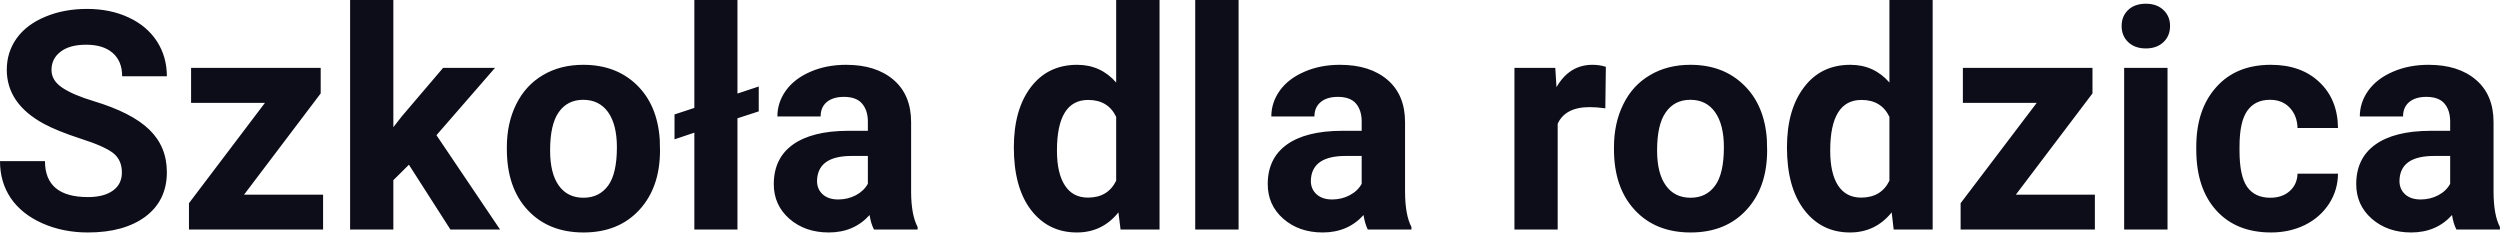<?xml version="1.0" encoding="UTF-8" standalone="yes"?>
<svg xmlns="http://www.w3.org/2000/svg" width="100%" height="100%" viewBox="0 0 187.875 17.475" fill="#0D0D1A">
  <path d="M9.16 12.96L9.16 12.96Q9.16 12.01 8.49 11.49Q7.82 10.98 6.06 10.42Q4.31 9.85 3.29 9.30L3.29 9.30Q0.51 7.79 0.51 5.24L0.51 5.24Q0.51 3.92 1.25 2.88Q2.00 1.84 3.40 1.26Q4.80 0.67 6.54 0.67L6.54 0.67Q8.29 0.67 9.66 1.31Q11.03 1.94 11.79 3.10Q12.54 4.26 12.54 5.73L12.54 5.73L9.18 5.73Q9.18 4.60 8.47 3.98Q7.76 3.36 6.48 3.36L6.48 3.36Q5.24 3.36 4.56 3.88Q3.87 4.40 3.87 5.26L3.87 5.26Q3.87 6.05 4.68 6.59Q5.48 7.13 7.04 7.60L7.04 7.60Q9.92 8.47 11.23 9.75Q12.54 11.03 12.54 12.94L12.54 12.94Q12.54 15.06 10.94 16.27Q9.33 17.47 6.61 17.47L6.61 17.47Q4.73 17.47 3.18 16.78Q1.63 16.09 0.81 14.89Q0 13.69 0 12.11L0 12.11L3.38 12.11Q3.38 14.81 6.61 14.81L6.61 14.81Q7.82 14.81 8.49 14.32Q9.16 13.84 9.16 12.96ZM24.10 7.02L18.34 14.63L24.28 14.63L24.28 17.25L14.20 17.25L14.20 15.27L19.91 7.73L14.36 7.73L14.36 5.10L24.10 5.10L24.10 7.02ZM33.85 17.25L30.73 12.38L29.56 13.54L29.56 17.25L26.31 17.25L26.31 0L29.56 0L29.56 9.56L30.19 8.75L33.30 5.10L37.20 5.10L32.80 10.16L37.58 17.25L33.85 17.25ZM38.09 11.21L38.09 11.06Q38.09 9.25 38.79 7.84Q39.49 6.42 40.79 5.65Q42.10 4.87 43.83 4.87L43.83 4.87Q46.29 4.87 47.85 6.38Q49.40 7.88 49.58 10.47L49.58 10.47L49.60 11.30Q49.60 14.09 48.04 15.78Q46.48 17.47 43.85 17.47Q41.23 17.47 39.66 15.79Q38.09 14.11 38.09 11.21L38.09 11.21ZM41.34 11.30L41.34 11.30Q41.34 13.03 41.99 13.94Q42.64 14.86 43.85 14.86L43.85 14.86Q45.03 14.86 45.70 13.95Q46.36 13.05 46.36 11.06L46.36 11.06Q46.36 9.37 45.70 8.43Q45.03 7.50 43.83 7.50L43.83 7.50Q42.64 7.50 41.99 8.43Q41.34 9.35 41.34 11.30ZM55.42 0L55.42 7.03L57.02 6.50L57.02 8.37L55.42 8.89L55.42 17.25L52.18 17.25L52.18 9.97L50.69 10.47L50.69 8.60L52.18 8.11L52.18 0L55.42 0ZM68.96 17.25L65.68 17.25Q65.45 16.81 65.35 16.16L65.35 16.16Q64.17 17.47 62.28 17.47L62.28 17.47Q60.50 17.47 59.32 16.44Q58.15 15.41 58.15 13.84L58.15 13.84Q58.15 11.90 59.58 10.87Q61.02 9.84 63.72 9.83L63.72 9.83L65.22 9.83L65.22 9.13Q65.22 8.29 64.78 7.78Q64.35 7.28 63.42 7.28L63.42 7.28Q62.60 7.28 62.13 7.67Q61.67 8.06 61.67 8.75L61.67 8.75L58.42 8.75Q58.42 7.69 59.07 6.79Q59.72 5.90 60.91 5.39Q62.10 4.87 63.59 4.87L63.59 4.87Q65.83 4.87 67.15 6.00Q68.47 7.13 68.47 9.18L68.47 9.18L68.47 14.44Q68.48 16.17 68.96 17.06L68.96 17.06L68.96 17.25ZM62.99 14.99L62.99 14.99Q63.71 14.99 64.32 14.67Q64.92 14.35 65.22 13.81L65.22 13.81L65.22 11.72L64.00 11.72Q61.57 11.72 61.41 13.41L61.41 13.41L61.40 13.60Q61.40 14.21 61.82 14.60Q62.25 14.99 62.99 14.99ZM76.19 11.08L76.19 11.08Q76.19 8.24 77.46 6.56Q78.74 4.87 80.95 4.87L80.95 4.87Q82.72 4.87 83.88 6.20L83.88 6.20L83.88 0L87.14 0L87.14 17.25L84.21 17.25L84.05 15.96Q82.84 17.47 80.93 17.47L80.93 17.47Q78.78 17.47 77.48 15.78Q76.19 14.09 76.19 11.08ZM79.43 11.32L79.43 11.32Q79.43 13.03 80.03 13.94Q80.62 14.85 81.76 14.85L81.76 14.85Q83.26 14.85 83.88 13.58L83.88 13.58L83.88 8.78Q83.27 7.51 81.78 7.51L81.78 7.51Q79.43 7.51 79.43 11.32ZM93.08 0L93.08 17.25L89.82 17.25L89.82 0L93.08 0ZM106.07 17.25L102.79 17.25Q102.57 16.81 102.47 16.16L102.47 16.16Q101.29 17.47 99.40 17.47L99.40 17.47Q97.62 17.47 96.44 16.44Q95.27 15.41 95.27 13.84L95.27 13.84Q95.27 11.90 96.70 10.87Q98.13 9.84 100.84 9.83L100.84 9.83L102.33 9.83L102.33 9.13Q102.33 8.29 101.90 7.78Q101.47 7.28 100.54 7.28L100.54 7.28Q99.72 7.28 99.25 7.67Q98.78 8.06 98.78 8.75L98.78 8.75L95.54 8.75Q95.54 7.69 96.19 6.79Q96.84 5.90 98.03 5.39Q99.22 4.87 100.70 4.87L100.70 4.87Q102.95 4.87 104.27 6.00Q105.59 7.13 105.59 9.18L105.59 9.18L105.59 14.44Q105.60 16.17 106.07 17.06L106.07 17.06L106.07 17.25ZM100.11 14.99L100.11 14.99Q100.83 14.99 101.43 14.67Q102.04 14.35 102.33 13.81L102.33 13.81L102.33 11.72L101.12 11.72Q98.68 11.72 98.52 13.41L98.52 13.41L98.51 13.60Q98.51 14.21 98.94 14.60Q99.37 14.99 100.11 14.99ZM120.68 5.02L120.64 8.14Q119.98 8.05 119.47 8.05L119.47 8.05Q117.63 8.05 117.06 9.30L117.06 9.30L117.06 17.25L113.81 17.25L113.81 5.10L116.88 5.10L116.97 6.55Q117.94 4.87 119.67 4.87L119.67 4.87Q120.21 4.87 120.68 5.02L120.68 5.02ZM121.29 11.21L121.29 11.06Q121.29 9.25 121.99 7.84Q122.68 6.42 123.99 5.65Q125.30 4.87 127.03 4.87L127.03 4.87Q129.49 4.87 131.04 6.38Q132.60 7.88 132.78 10.47L132.78 10.47L132.80 11.30Q132.80 14.09 131.24 15.78Q129.68 17.47 127.05 17.47Q124.42 17.47 122.86 15.79Q121.29 14.11 121.29 11.21L121.29 11.21ZM124.53 11.30L124.53 11.30Q124.53 13.03 125.19 13.94Q125.84 14.86 127.05 14.86L127.05 14.86Q128.23 14.86 128.89 13.95Q129.55 13.05 129.55 11.06L129.55 11.06Q129.55 9.37 128.89 8.43Q128.23 7.50 127.03 7.50L127.03 7.50Q125.84 7.50 125.19 8.43Q124.53 9.35 124.53 11.30ZM134.29 11.08L134.29 11.08Q134.29 8.24 135.57 6.56Q136.84 4.87 139.06 4.87L139.06 4.87Q140.83 4.87 141.99 6.20L141.99 6.20L141.99 0L145.24 0L145.24 17.25L142.31 17.25L142.16 15.96Q140.94 17.47 139.03 17.47L139.03 17.47Q136.89 17.47 135.59 15.78Q134.29 14.09 134.29 11.08ZM137.54 11.32L137.54 11.32Q137.54 13.03 138.13 13.94Q138.73 14.85 139.86 14.85L139.86 14.85Q141.37 14.85 141.99 13.58L141.99 13.58L141.99 8.78Q141.38 7.51 139.89 7.51L139.89 7.51Q137.54 7.51 137.54 11.32ZM157.25 7.02L151.49 14.63L157.43 14.63L157.43 17.25L147.34 17.25L147.34 15.27L153.06 7.73L147.51 7.73L147.51 5.10L157.25 5.10L157.25 7.02ZM162.89 5.10L162.89 17.25L159.63 17.25L159.63 5.10L162.89 5.10ZM159.44 1.95L159.44 1.95Q159.44 1.22 159.93 0.75Q160.42 0.28 161.26 0.28L161.26 0.28Q162.09 0.28 162.58 0.75Q163.08 1.22 163.08 1.95L163.08 1.95Q163.08 2.70 162.58 3.17Q162.08 3.64 161.26 3.64Q160.44 3.64 159.94 3.17Q159.44 2.70 159.44 1.95ZM170.61 14.86L170.61 14.86Q171.51 14.86 172.07 14.36Q172.63 13.87 172.66 13.05L172.66 13.05L175.70 13.05Q175.69 14.29 175.03 15.31Q174.36 16.34 173.21 16.91Q172.06 17.47 170.67 17.47L170.67 17.47Q168.06 17.47 166.56 15.82Q165.05 14.16 165.05 11.24L165.05 11.24L165.05 11.03Q165.05 8.22 166.55 6.55Q168.04 4.87 170.65 4.87L170.65 4.87Q172.93 4.87 174.30 6.17Q175.68 7.47 175.70 9.62L175.70 9.62L172.66 9.62Q172.63 8.68 172.07 8.09Q171.51 7.50 170.59 7.50L170.59 7.50Q169.46 7.50 168.88 8.33Q168.30 9.15 168.30 11.01L168.30 11.01L168.30 11.34Q168.30 13.22 168.87 14.04Q169.45 14.86 170.61 14.86ZM187.87 17.25L184.60 17.25Q184.37 16.81 184.27 16.16L184.27 16.16Q183.09 17.47 181.20 17.47L181.20 17.47Q179.42 17.47 178.24 16.44Q177.07 15.41 177.07 13.84L177.07 13.84Q177.07 11.90 178.50 10.87Q179.93 9.84 182.64 9.83L182.64 9.83L184.13 9.83L184.13 9.13Q184.13 8.29 183.70 7.78Q183.27 7.28 182.34 7.28L182.34 7.28Q181.52 7.28 181.05 7.67Q180.59 8.06 180.59 8.75L180.59 8.75L177.34 8.75Q177.34 7.69 177.99 6.79Q178.64 5.90 179.83 5.39Q181.02 4.87 182.51 4.87L182.51 4.87Q184.75 4.87 186.07 6.00Q187.39 7.13 187.39 9.18L187.39 9.18L187.39 14.44Q187.40 16.17 187.87 17.06L187.87 17.06L187.87 17.25ZM181.91 14.99L181.91 14.99Q182.63 14.99 183.24 14.67Q183.84 14.35 184.13 13.81L184.13 13.81L184.13 11.72L182.92 11.72Q180.48 11.72 180.33 13.41L180.33 13.41L180.32 13.60Q180.32 14.21 180.74 14.60Q181.17 14.99 181.91 14.99Z" preserveAspectRatio="none"/>
</svg>